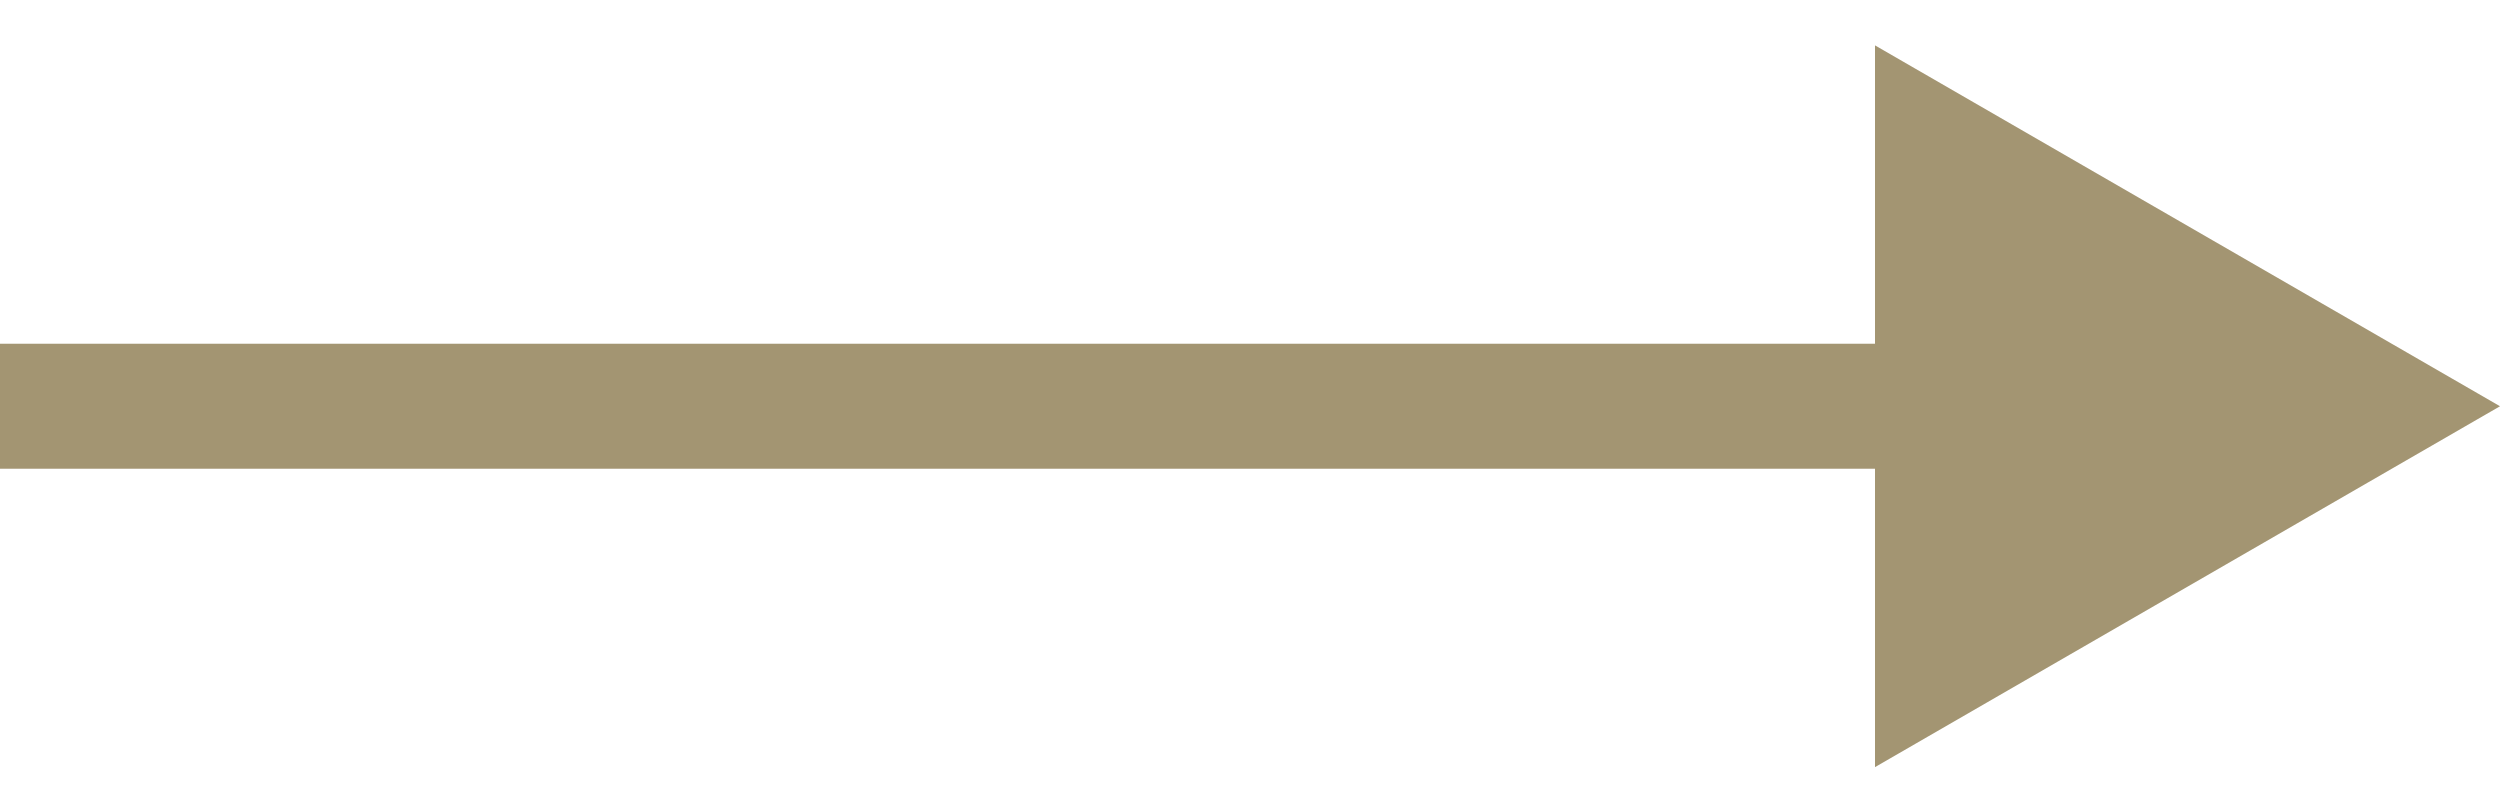 <?xml version="1.0" encoding="UTF-8"?> <svg xmlns="http://www.w3.org/2000/svg" width="40" height="13" viewBox="0 0 40 13" fill="none"><path d="M40 6.5L30 0.726V12.274L40 6.5ZM0 7.5H31V5.5H0V7.5Z" fill="#A39572"></path></svg> 